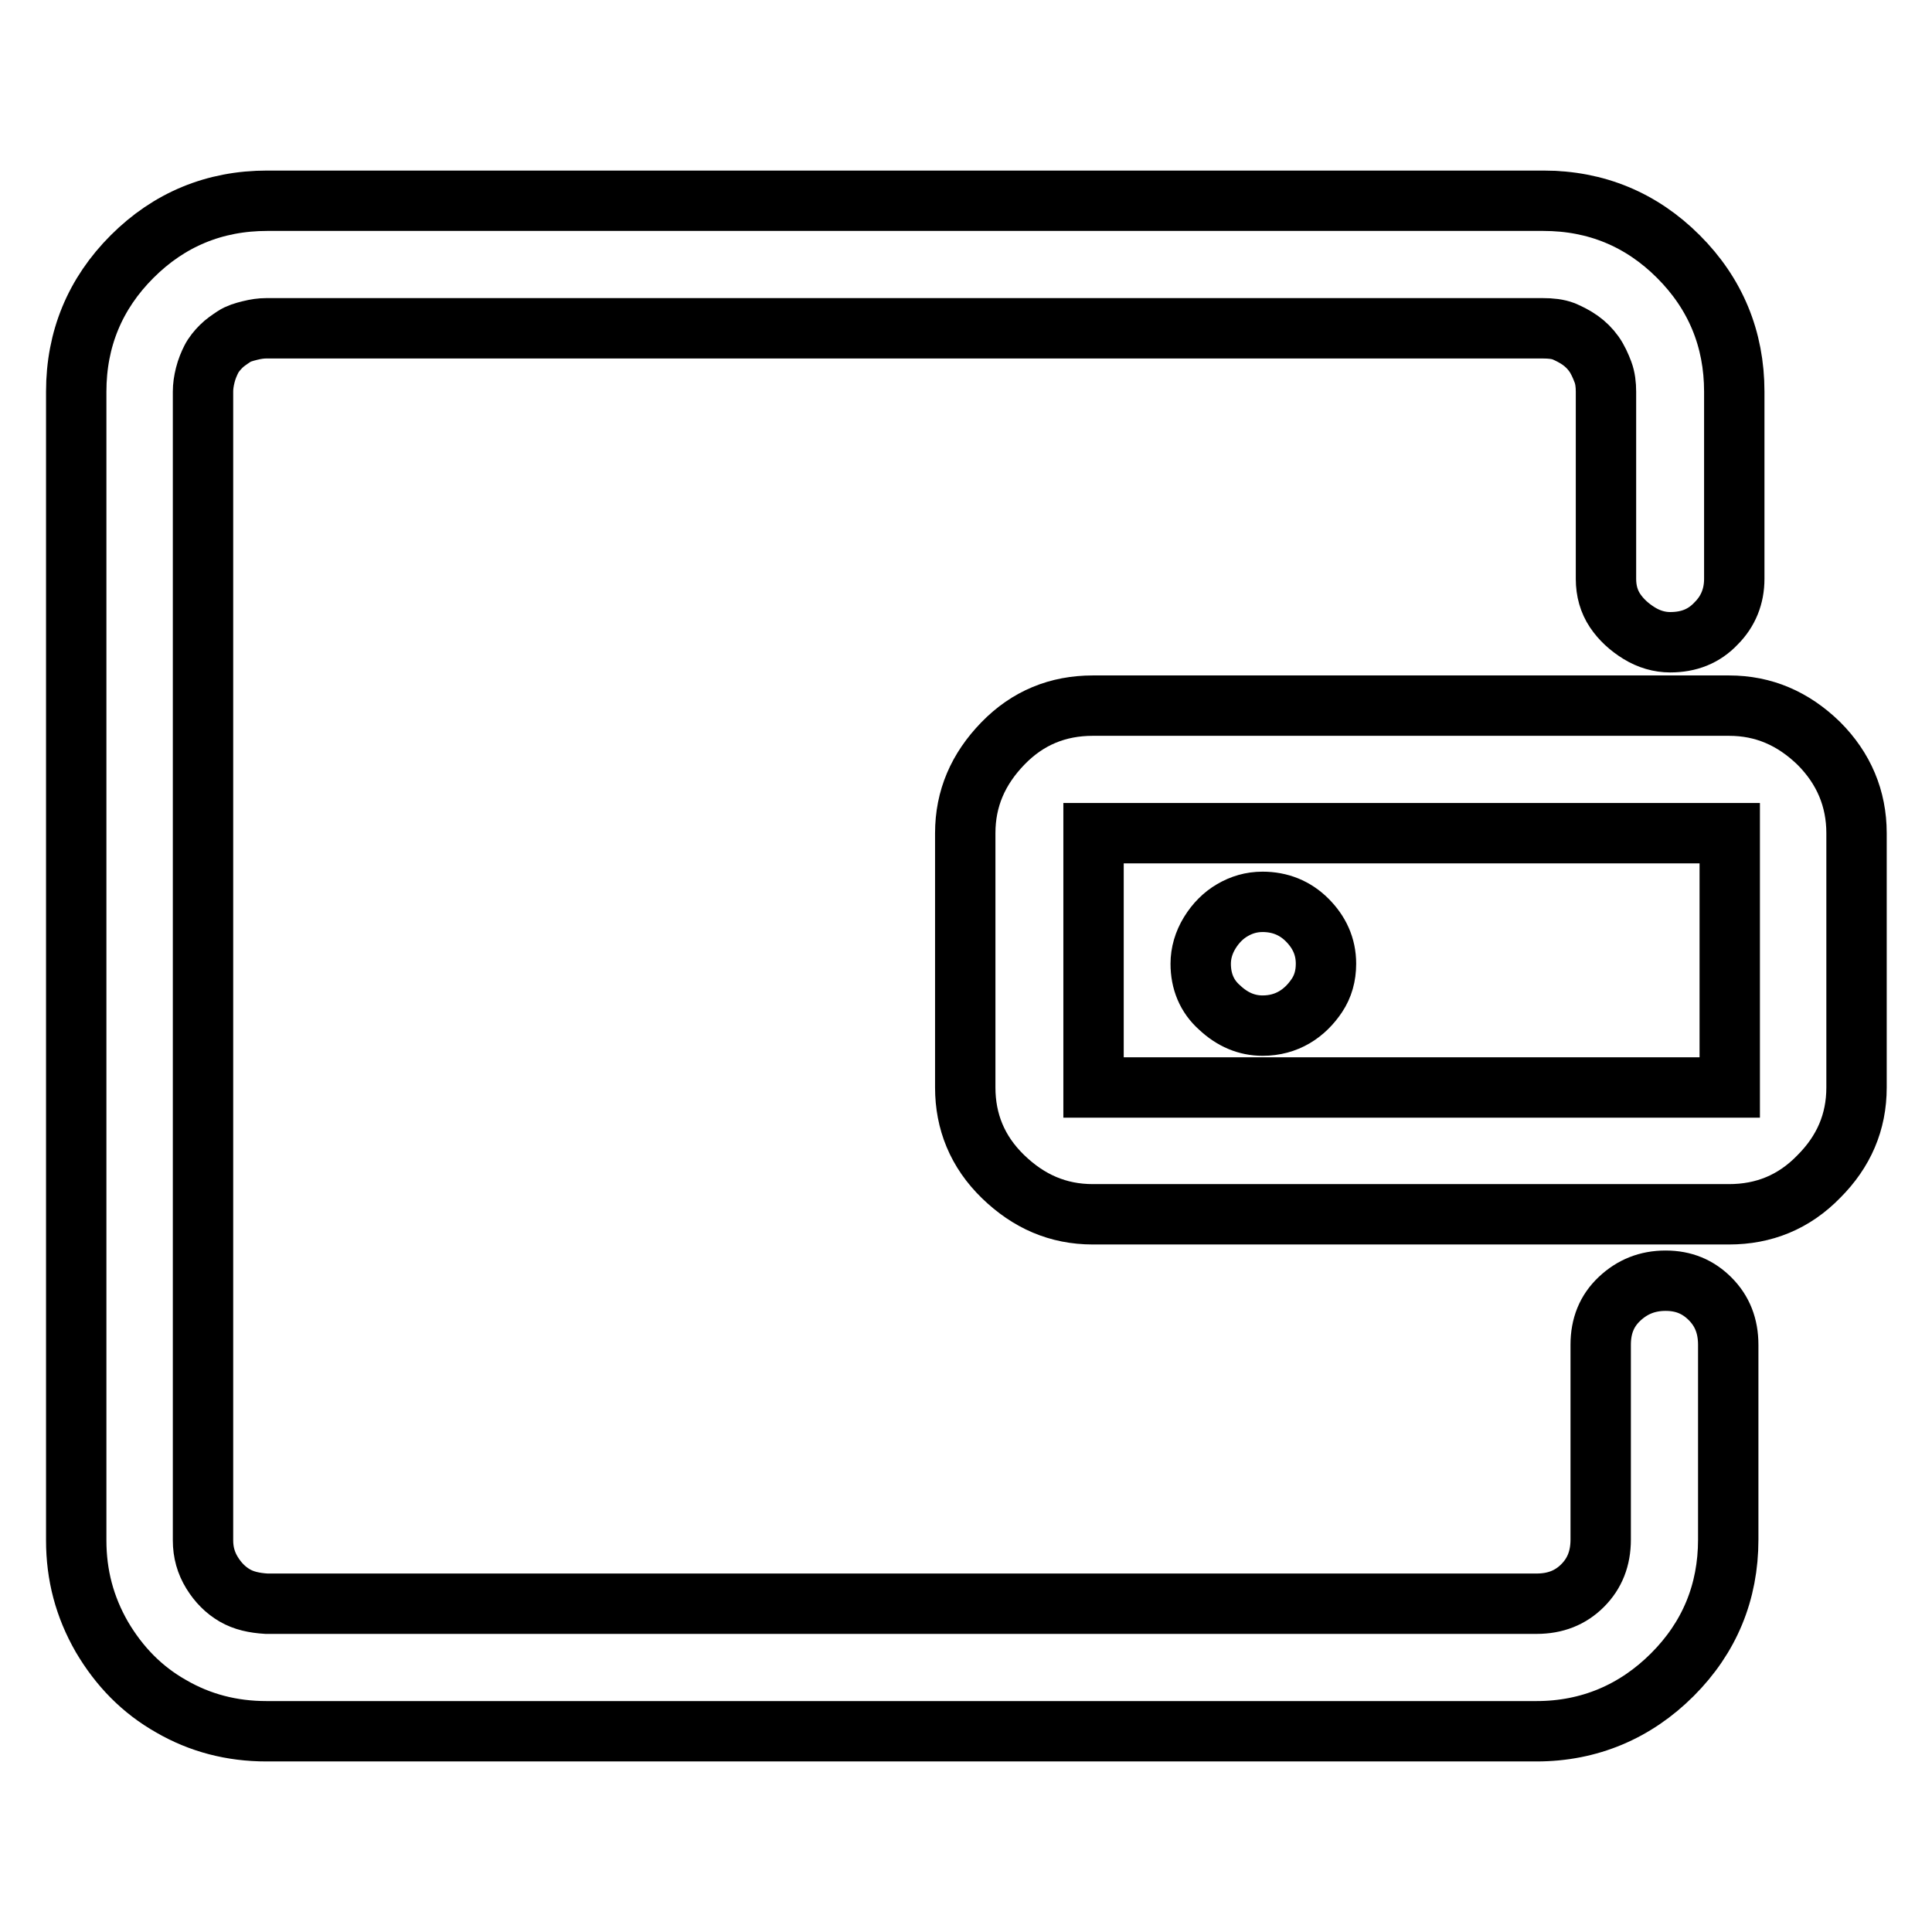 <?xml version="1.0" encoding="utf-8"?>
<!-- Svg Vector Icons : http://www.onlinewebfonts.com/icon -->
<!DOCTYPE svg PUBLIC "-//W3C//DTD SVG 1.1//EN" "http://www.w3.org/Graphics/SVG/1.1/DTD/svg11.dtd">
<svg version="1.1" xmlns="http://www.w3.org/2000/svg" xmlns:xlink="http://www.w3.org/1999/xlink" x="0px" y="0px" viewBox="0 0 256 256" enable-background="new 0 0 256 256" xml:space="preserve">
<g> <path stroke-width="8" fill-opacity="0" stroke="#000000"  d="M203.6,229.4H35.3c-4.6,0-8.8-1.1-12.6-3.3c-3.9-2.2-6.9-5.3-9.2-9.2c-2.3-4-3.4-8.2-3.4-12.8V51.9 c0-7,2.5-13,7.4-17.9c4.9-4.9,10.9-7.4,17.9-7.4h169.1c7,0,13,2.5,17.9,7.4c4.9,4.9,7.4,10.9,7.4,17.9v24.8c0,2.3-0.8,4.3-2.4,5.9 c-1.6,1.7-3.6,2.5-6.1,2.5c-1.4,0-2.8-0.4-4.1-1.2c-1.3-0.8-2.4-1.8-3.2-3s-1.2-2.6-1.2-4.2V51.9c0-0.9-0.1-1.8-0.4-2.6 s-0.7-1.7-1.2-2.4c-0.5-0.7-1.1-1.3-1.8-1.8c-0.7-0.5-1.5-0.9-2.2-1.2c-0.8-0.3-1.7-0.4-2.8-0.4H35.3c-0.7,0-1.4,0.1-2.2,0.3 s-1.5,0.4-2.1,0.8c-0.6,0.4-1.2,0.8-1.7,1.3c-0.5,0.5-1,1.1-1.3,1.7c-0.3,0.6-0.6,1.3-0.8,2.1c-0.2,0.8-0.3,1.5-0.3,2.2v152.2 c0,1.6,0.4,3,1.2,4.3c0.8,1.3,1.8,2.3,3,3s2.6,1,4.2,1.1h168.3c2.5,0,4.5-0.8,6.1-2.4c1.6-1.6,2.4-3.6,2.4-6.1v-25.8 c0-2.5,0.8-4.5,2.5-6.1s3.7-2.4,6.1-2.4c2.4,0,4.3,0.8,5.9,2.4s2.4,3.6,2.4,6.1v25.8c0,7-2.5,13-7.4,17.9S210.6,229.4,203.6,229.4 L203.6,229.4z M159.1,127.7c0-1.4,0.4-2.8,1.2-4.1c0.8-1.3,1.8-2.3,3-3c1.2-0.7,2.5-1.1,4-1.1c2.3,0,4.3,0.8,5.9,2.4 s2.5,3.5,2.5,5.8c0,1.6-0.4,3-1.2,4.2c-0.8,1.2-1.8,2.2-3,2.9c-1.2,0.7-2.6,1.1-4.2,1.1c-2.1,0-4-0.8-5.7-2.4 C159.9,132,159.1,130,159.1,127.7L159.1,127.7z M229.1,160.9h-84.3c-4.6,0-8.5-1.7-11.9-5s-5-7.3-5-11.8v-33.7 c0-4.6,1.7-8.5,5-11.9s7.3-5,11.9-5h84.3c4.6,0,8.5,1.7,11.9,5c3.3,3.3,5,7.3,5,11.9v33.7c0,4.6-1.7,8.5-5,11.8 C237.7,159.3,233.7,160.9,229.1,160.9z M144.9,110.4v33.7h84.3v-33.7H144.9z"/></g>
</svg>